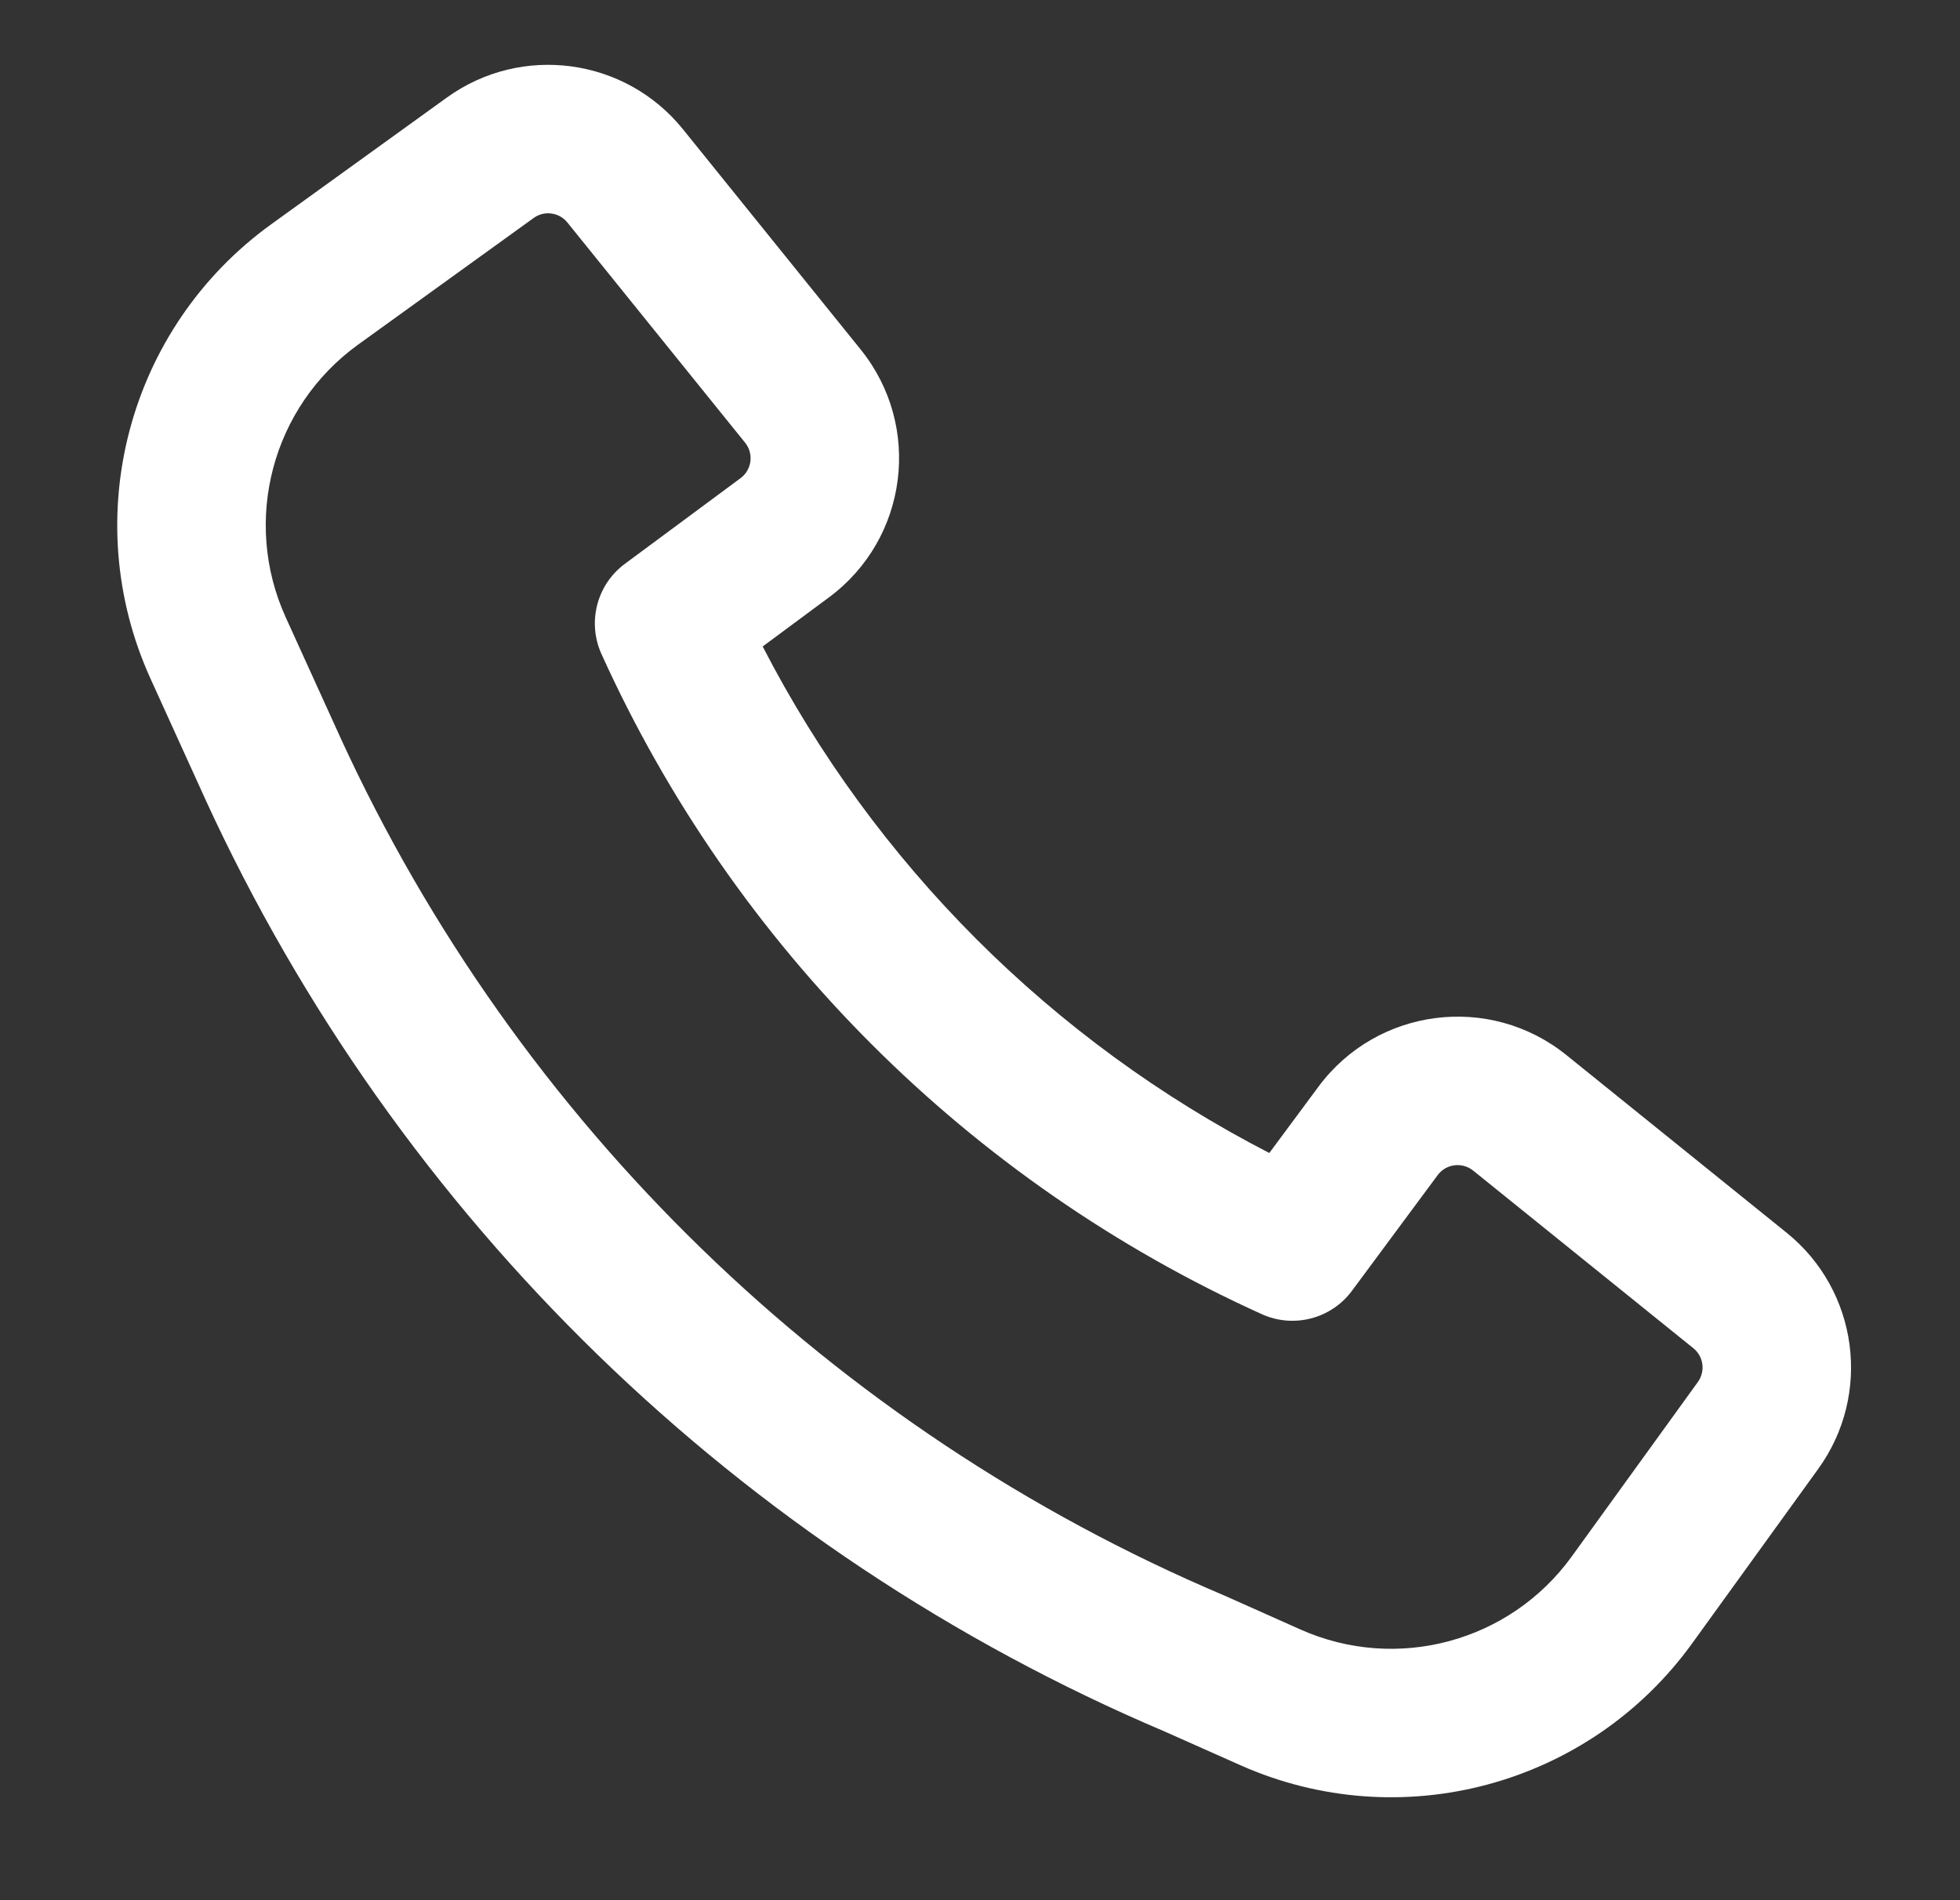 <svg xmlns="http://www.w3.org/2000/svg" xmlns:xlink="http://www.w3.org/1999/xlink" viewBox="0 0 33 32"><rect x="0" y="0" width="33" height="32" fill="#333333" stroke="none"/><path d="M 5.734 12.428 C 8.713 18.914 14.014 24.071 20.603 26.865 L 20.624 26.874 L 21.897 27.442 C 23.518 28.164 25.423 27.651 26.463 26.212 L 28.587 23.273 C 28.716 23.093 28.683 22.844 28.511 22.705 L 24.803 19.713 C 24.618 19.565 24.347 19.599 24.206 19.789 L 22.763 21.737 C 22.413 22.21 21.78 22.374 21.244 22.131 C 16.316 19.901 12.357 15.942 10.127 11.015 C 9.884 10.478 10.048 9.845 10.521 9.495 L 12.469 8.052 C 12.659 7.911 12.694 7.64 12.545 7.455 L 9.553 3.747 C 9.414 3.575 9.164 3.541 8.985 3.671 L 6.029 5.804 C 4.581 6.85 4.072 8.771 4.811 10.397 L 5.733 12.425 C 5.733 12.426 5.734 12.427 5.734 12.428 Z M 19.617 29.163 C 12.457 26.123 6.698 20.518 3.461 13.469 L 3.459 13.464 L 2.535 11.431 C 1.303 8.722 2.153 5.52 4.566 3.777 L 7.522 1.644 C 8.779 0.736 10.526 0.971 11.499 2.177 L 14.491 5.886 C 15.532 7.176 15.289 9.073 13.957 10.06 L 12.841 10.887 C 14.726 14.545 17.713 17.532 21.371 19.417 L 22.198 18.301 C 23.185 16.969 25.082 16.727 26.372 17.767 L 30.08 20.759 C 31.287 21.732 31.521 23.48 30.613 24.737 L 28.489 27.677 C 26.757 30.074 23.581 30.929 20.88 29.725 Z" fill="rgb(255,255,255)"></path></svg>